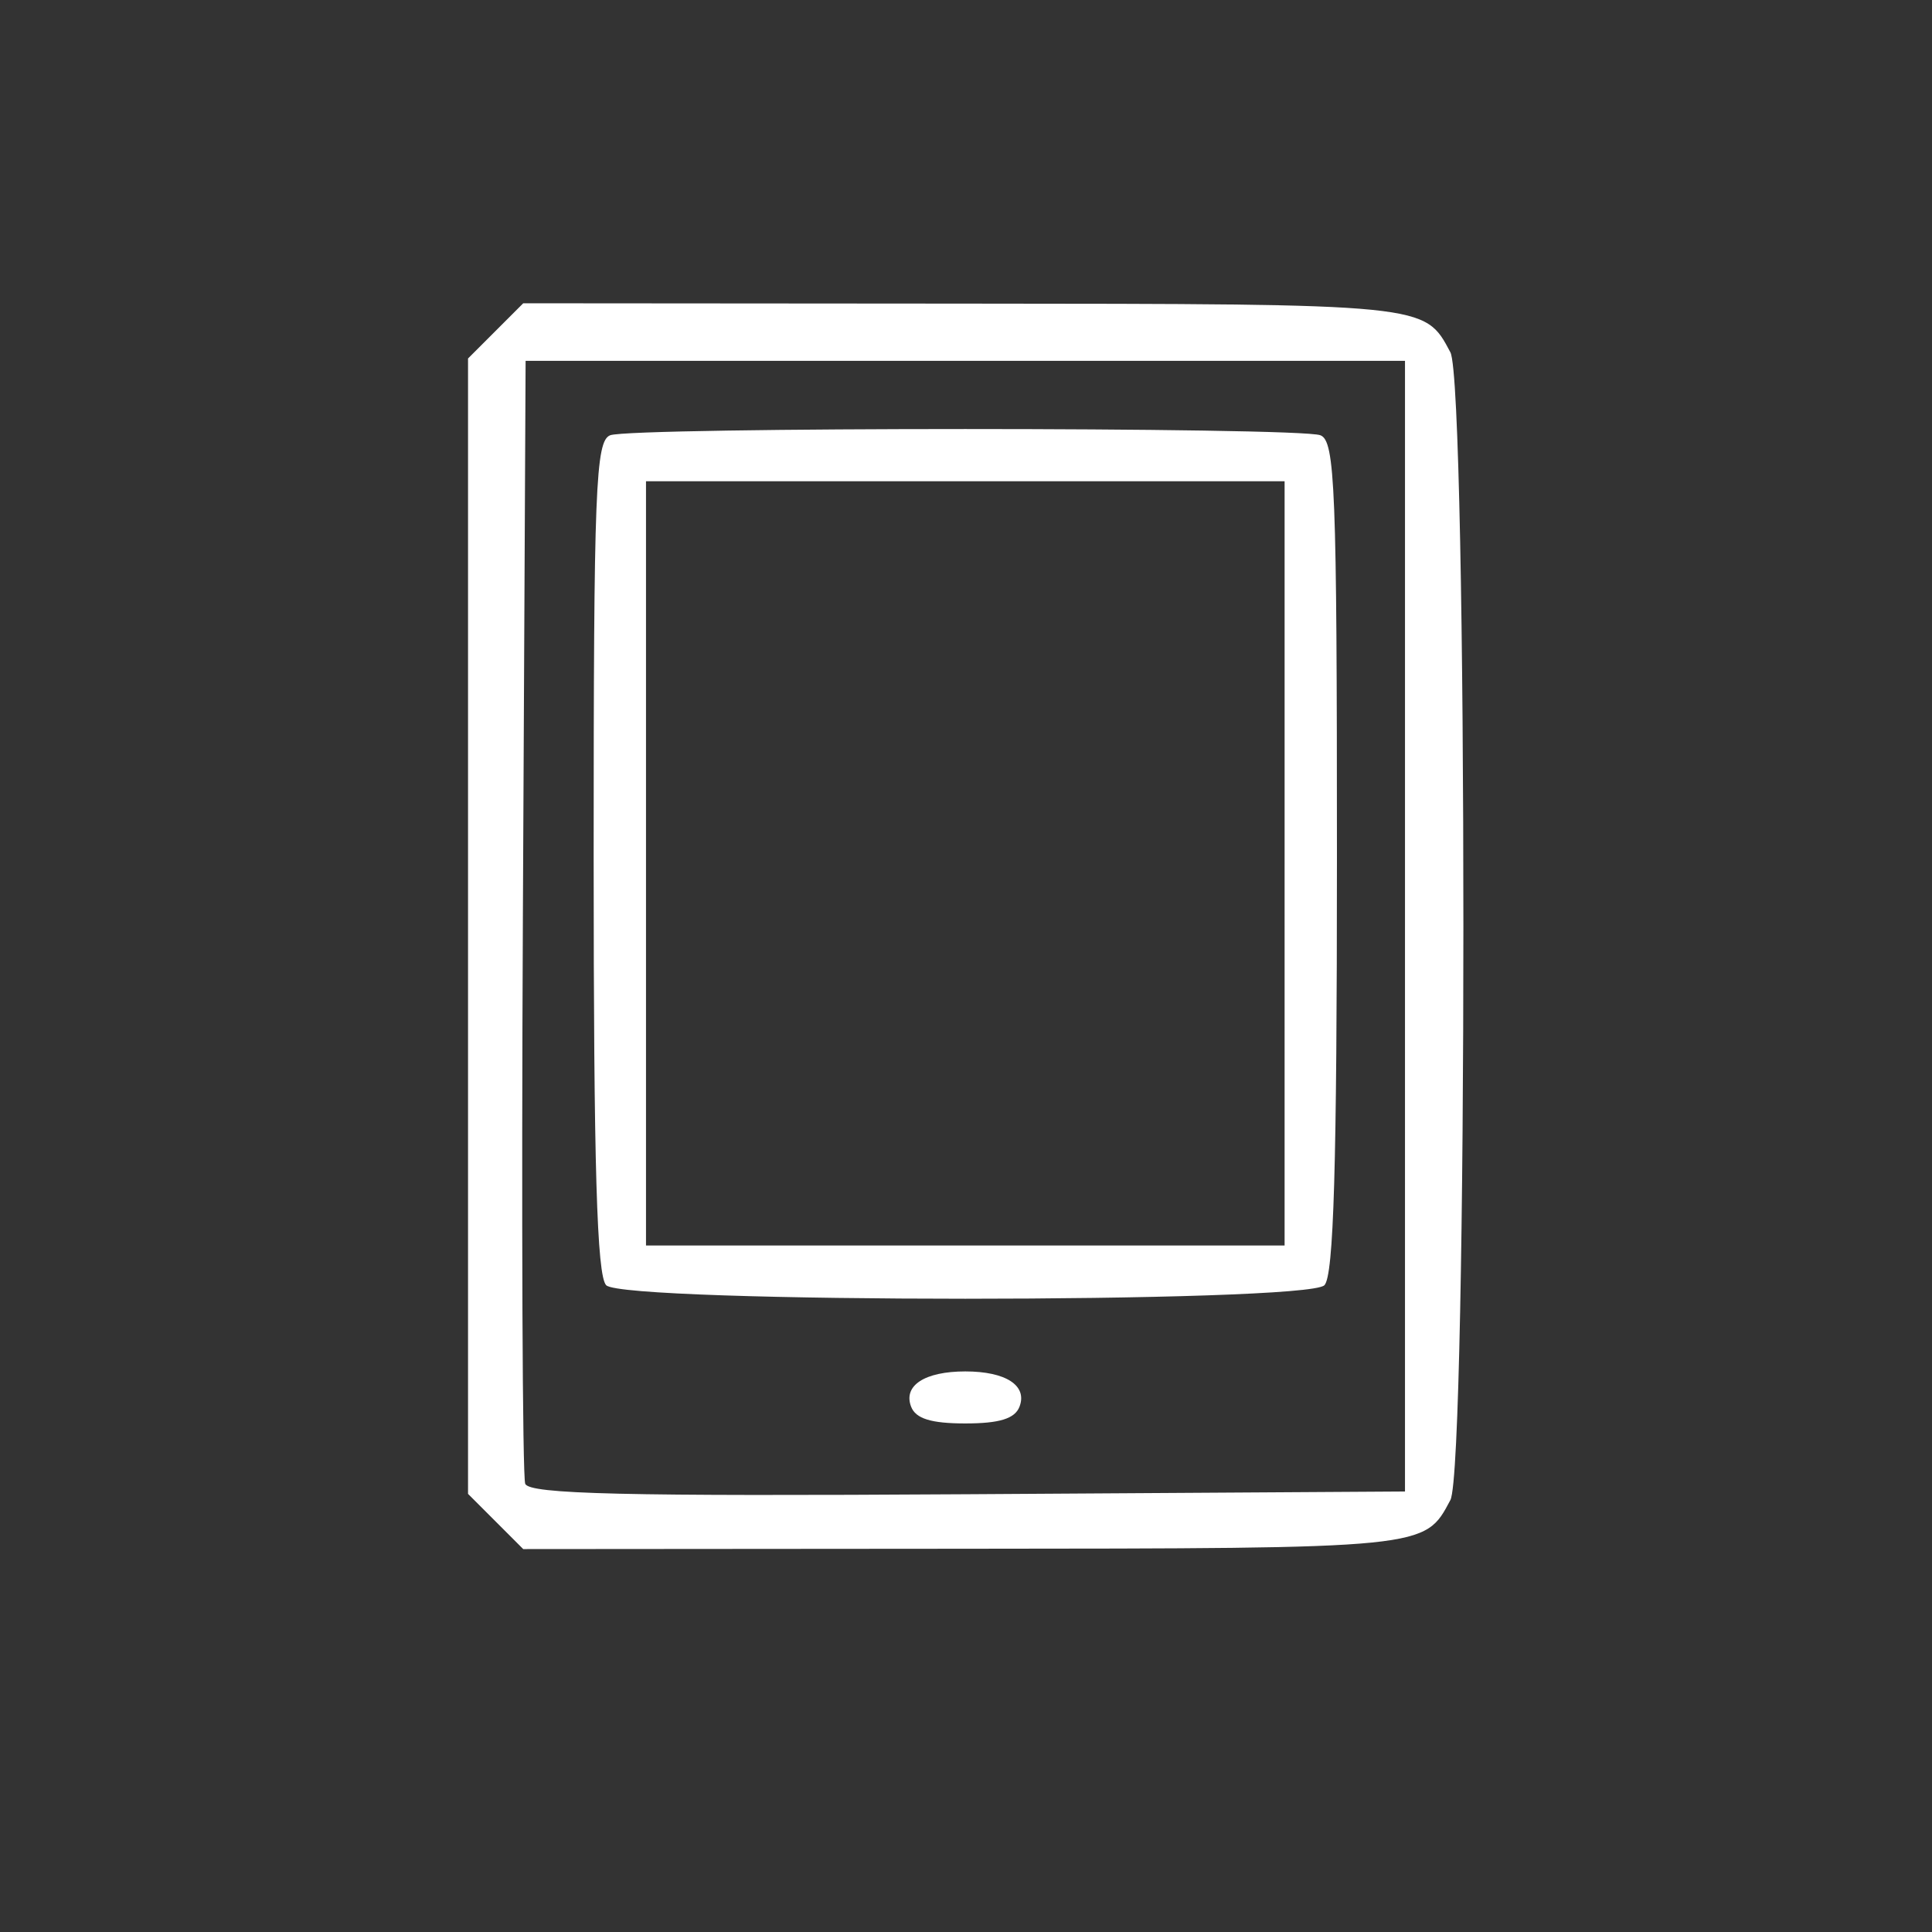 <?xml version="1.0" encoding="UTF-8" standalone="no"?>
<svg
   id="Layer_1"
   height="512"
   viewBox="0 0 512 512"
   width="512"
   data-name="Layer 1"
   version="1.1"
   sodipodi:docname="1.svg"
   inkscape:version="1.2.2 (732a01da63, 2022-12-09, custom)"
   xml:space="preserve"
   inkscape:export-filename="onas3.svg"
   inkscape:export-xdpi="90"
   inkscape:export-ydpi="90"
   xmlns:inkscape="http://www.inkscape.org/namespaces/inkscape"
   xmlns:sodipodi="http://sodipodi.sourceforge.net/DTD/sodipodi-0.dtd"
   xmlns="http://www.w3.org/2000/svg"
   xmlns:svg="http://www.w3.org/2000/svg"><rect x="0" y="0" width="512" height="512" fill="#333333" stroke="none"/><defs
     id="defs12737" /><sodipodi:namedview
     id="namedview12735"
     pagecolor="#ffffff"
     bordercolor="#666666"
     borderopacity="1.0"
     inkscape:showpageshadow="2"
     inkscape:pageopacity="0.0"
     inkscape:pagecheckerboard="0"
     inkscape:deskcolor="#d1d1d1"
     showgrid="false"
     inkscape:zoom="0.4609375"
     inkscape:cx="6.5084746"
     inkscape:cy="256"
     inkscape:window-width="1920"
     inkscape:window-height="1020"
     inkscape:window-x="0"
     inkscape:window-y="40"
     inkscape:window-maximized="1"
     inkscape:current-layer="Layer_1" /><path
     style="fill:#ffffff;stroke-width:2.774"
     d="m 131.347,403.206 -7.314,-7.314 V 245.446 94.999 l 7.314,-7.314 7.314,-7.314 116.838,0.088 c 123.086,0.093 121.986,-0.017 128.87,12.908 4.592,8.622 4.592,295.536 0,304.158 -6.884,12.925 -5.784,12.815 -128.87,12.908 l -116.838,0.088 z M 372.338,245.446 V 95.63 H 255.815 139.291 l -0.721,147.041 c -0.397,80.873 -0.118,148.616 0.618,150.54 1.054,2.754 26.005,3.344 117.244,2.774 l 115.905,-0.724 z M 241.452,372.786 c -2.149,-5.599 3.609,-9.345 14.363,-9.345 10.754,0 16.512,3.746 14.363,9.345 -1.218,3.174 -5.316,4.442 -14.363,4.442 -9.048,0 -13.145,-1.267 -14.363,-4.442 z m -80.798,-32.18 c -2.478,-2.478 -3.329,-31.5 -3.329,-113.452 0,-97.858 0.489,-110.31 4.388,-111.807 5.729,-2.198 182.474,-2.198 188.203,0 3.9,1.496 4.388,13.949 4.388,111.807 0,81.952 -0.852,110.975 -3.329,113.452 -4.767,4.767 -185.555,4.767 -190.321,0 z M 340.433,228.799 V 127.535 H 255.815 171.197 v 101.264 101.264 h 84.618 84.618 z"
     id="path449" /></svg>
